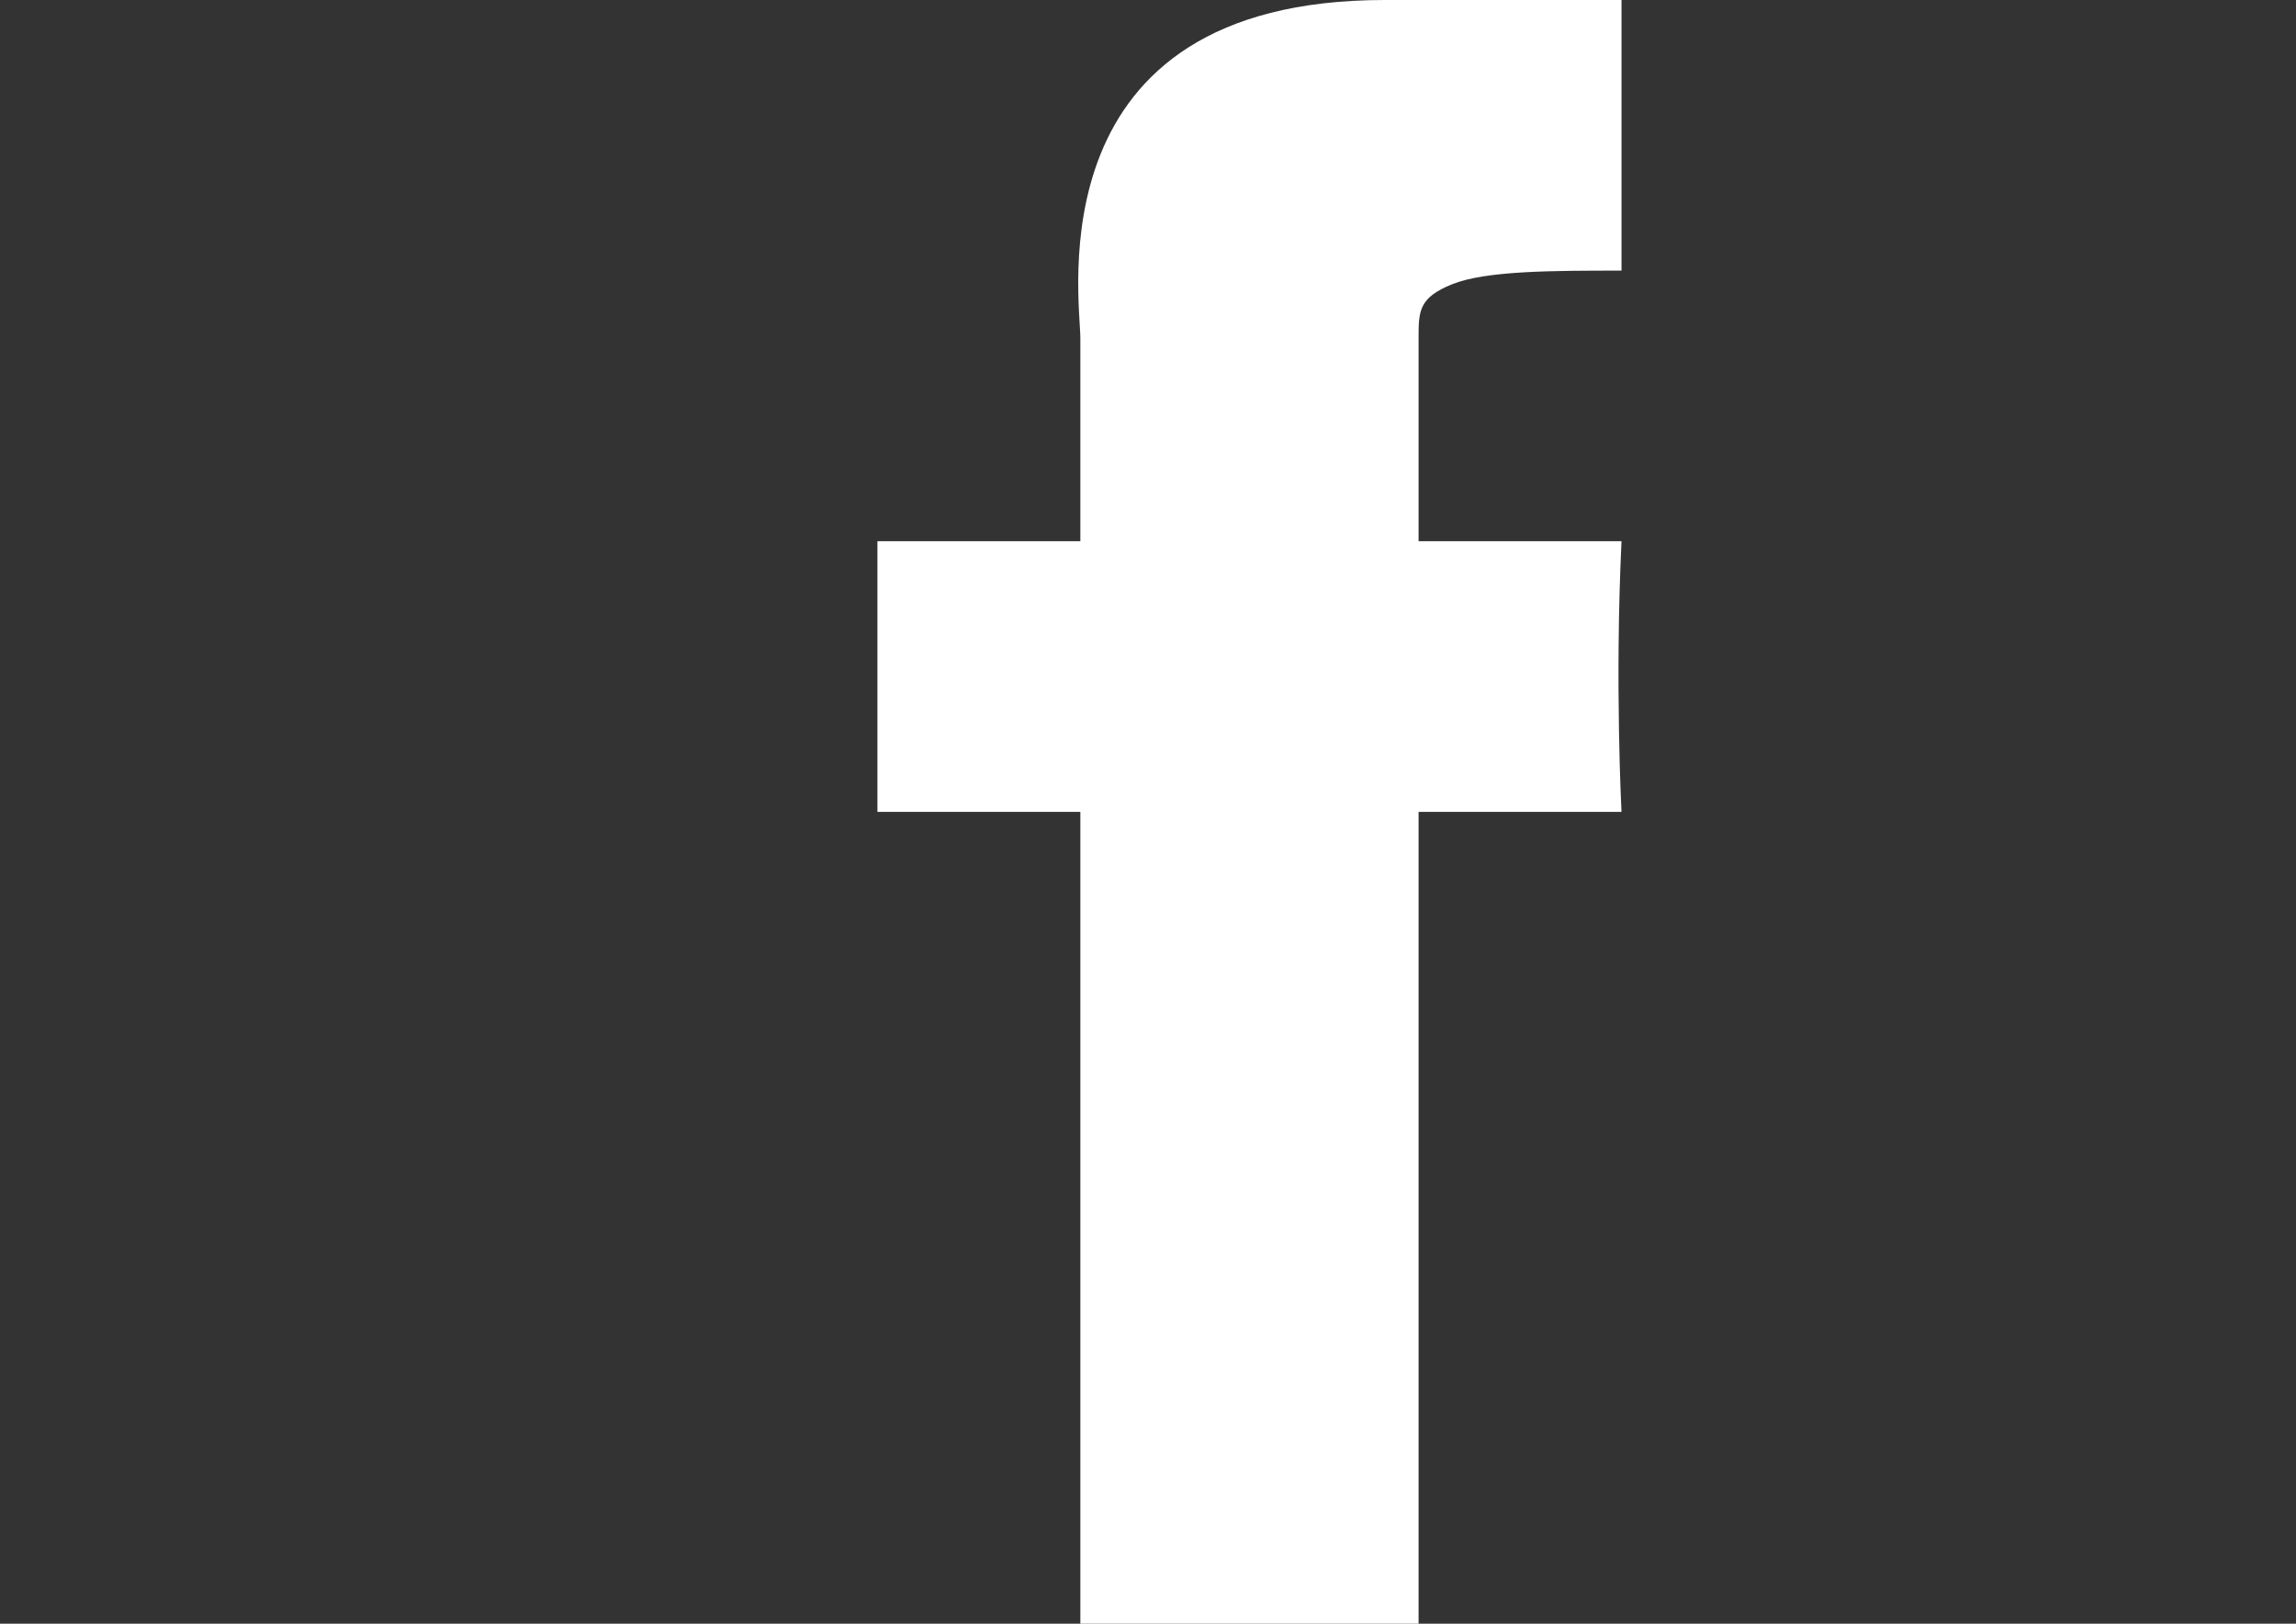 <?xml version="1.0" encoding="utf-8"?>
<!-- Generator: Adobe Illustrator 16.0.0, SVG Export Plug-In . SVG Version: 6.00 Build 0)  -->
<!DOCTYPE svg PUBLIC "-//W3C//DTD SVG 1.1//EN" "http://www.w3.org/Graphics/SVG/1.1/DTD/svg11.dtd">
<svg version="1.1" id="ICO-Facebook-24" xmlns="http://www.w3.org/2000/svg" xmlns:xlink="http://www.w3.org/1999/xlink" x="0px"
	 y="0px" width="841.889px" height="595.281px" viewBox="0 0 841.889 595.281" enable-background="new 0 0 841.889 595.281"
	 xml:space="preserve">
<rect x="0" y="0" width="841.889" height="595.281" fill="#333333" stroke="none"/>
<g>
	<path id="Facebook" fill="#FFFFFF" d="M396.141,124.016c0,14.883,0,74.41,0,74.41h-74.409v99.214h74.409v297.641h124.018V297.64
		h74.409c0,0-2.479-47.127,0-99.214c-12.401,0-74.409,0-74.409,0s0-64.488,0-74.41c0-9.921,0-14.882,12.401-19.843
		c12.401-4.96,37.205-4.96,62.008-4.96c0-12.402,0-54.567,0-99.214c-34.725,0-69.449,0-86.812,0
		C378.78,0,396.141,109.135,396.141,124.016z"/>
</g>
</svg>
